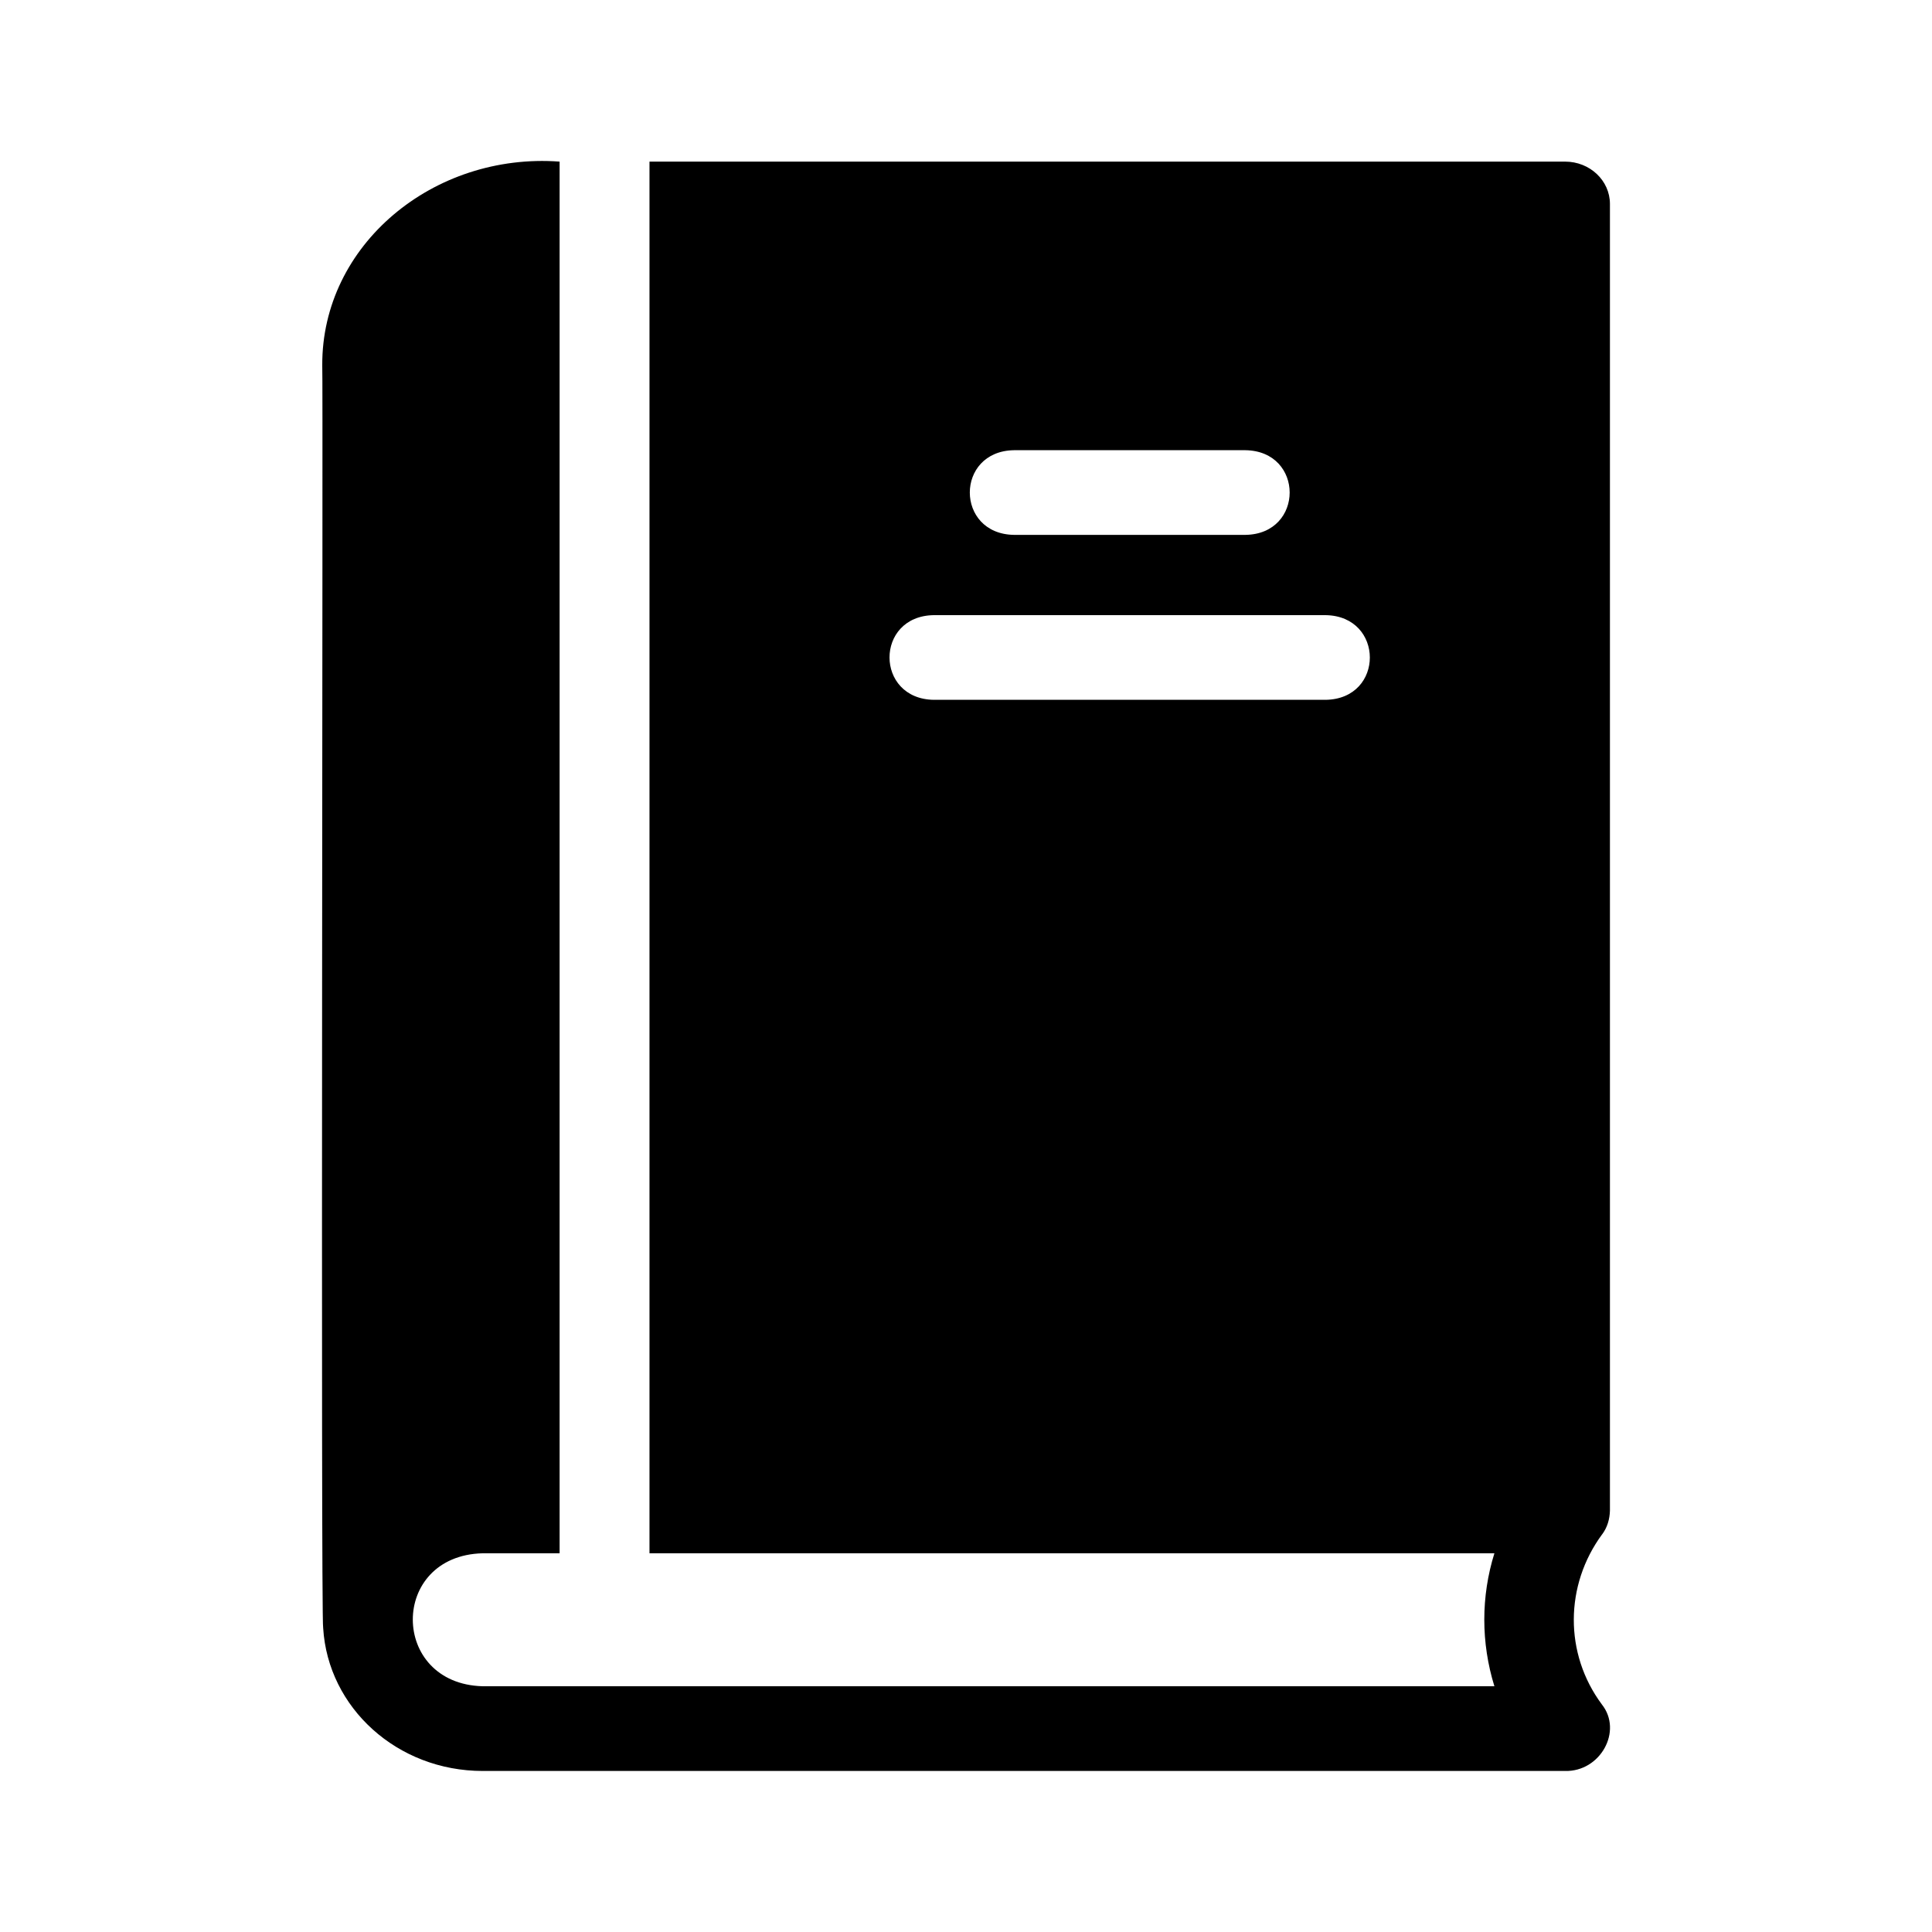 <svg width="40" height="40" viewBox="0 0 40 40" fill="none" xmlns="http://www.w3.org/2000/svg">
<path d="M33.171 31.767C33.278 31.623 33.327 31.453 33.332 31.276V4.223C33.332 3.738 32.917 3.346 32.403 3.346H13.447V32.159H30.94C30.661 33.053 30.661 34.011 30.94 34.912H9.993C8.072 34.861 8.057 32.208 9.993 32.159H11.586V3.346C8.976 3.153 6.658 5.068 6.672 7.567C6.691 7.742 6.638 33.548 6.691 33.708C6.791 35.356 8.222 36.666 9.995 36.666H32.402C33.133 36.685 33.603 35.839 33.164 35.287C32.383 34.236 32.396 32.818 33.17 31.767L33.171 31.767ZM20.994 9.321H25.785C27.006 9.339 27.007 11.056 25.785 11.074H20.995C19.774 11.056 19.773 9.339 20.995 9.321H20.994ZM27.445 14.489H19.333C18.113 14.471 18.109 12.754 19.333 12.736H27.445C28.664 12.754 28.669 14.471 27.445 14.489Z" fill="black"/>
</svg>
